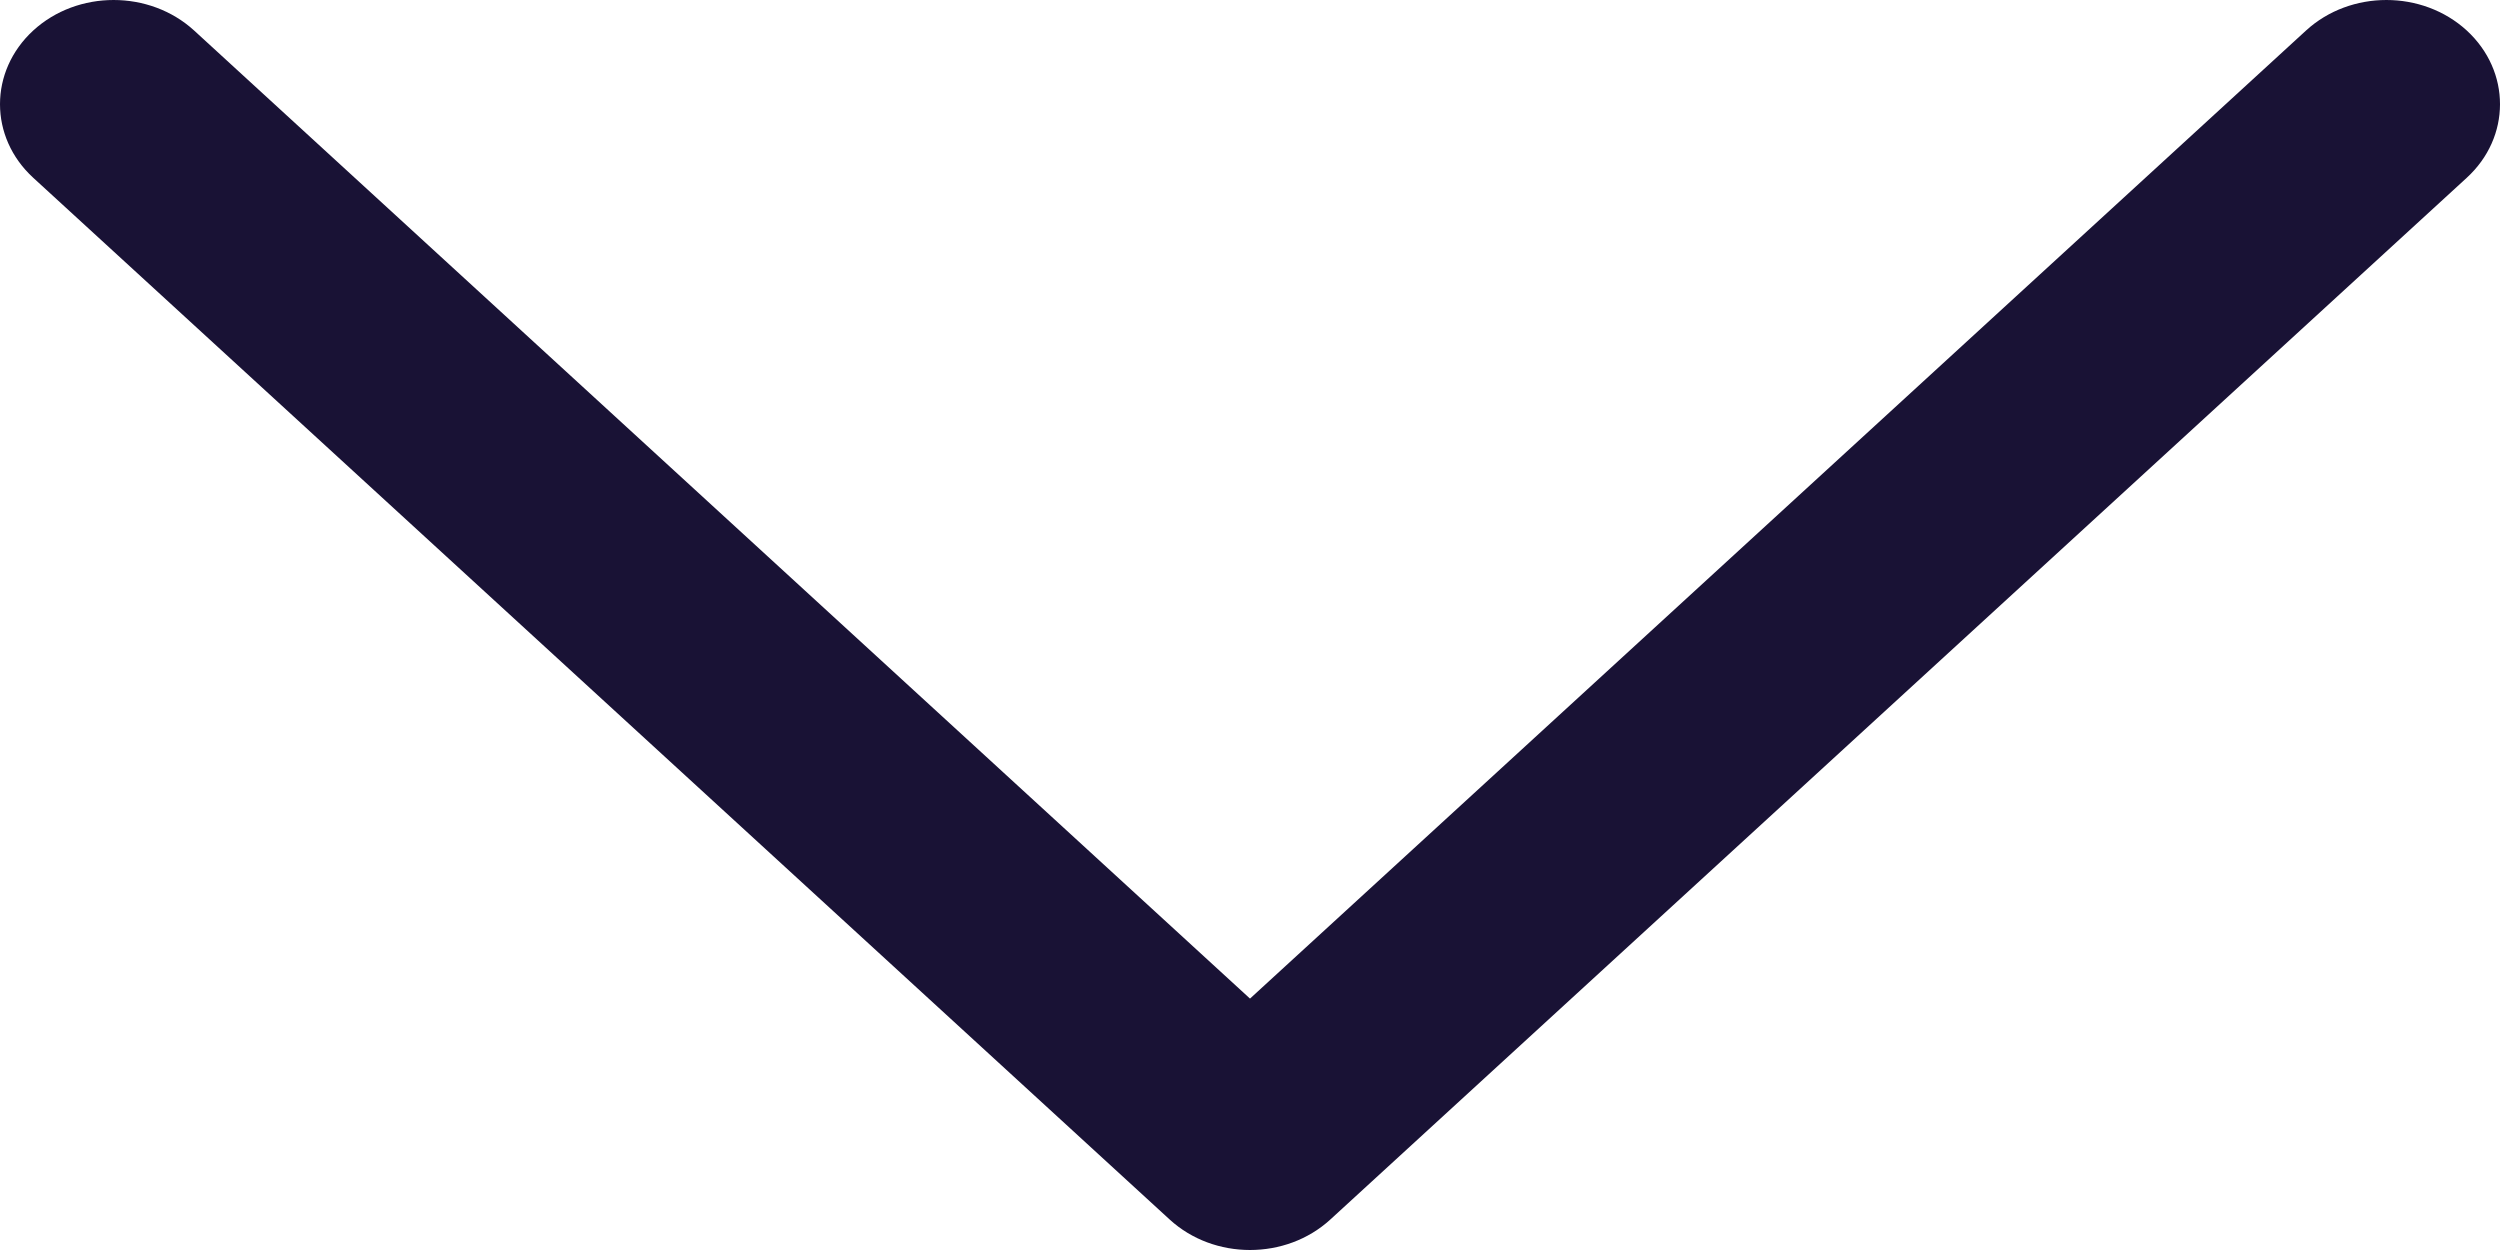 <svg width="16" height="8" viewBox="0 0 16 8" fill="none" xmlns="http://www.w3.org/2000/svg">
<path d="M8 8C7.814 8 7.628 7.935 7.486 7.805L0.213 1.138C-0.071 0.878 -0.071 0.456 0.213 0.195C0.497 -0.065 0.957 -0.065 1.242 0.195L8 6.391L14.759 0.195C15.043 -0.065 15.503 -0.065 15.787 0.195C16.071 0.456 16.071 0.878 15.787 1.138L8.514 7.805C8.372 7.935 8.186 8 8 8Z" fill="#191235"/>
</svg>
